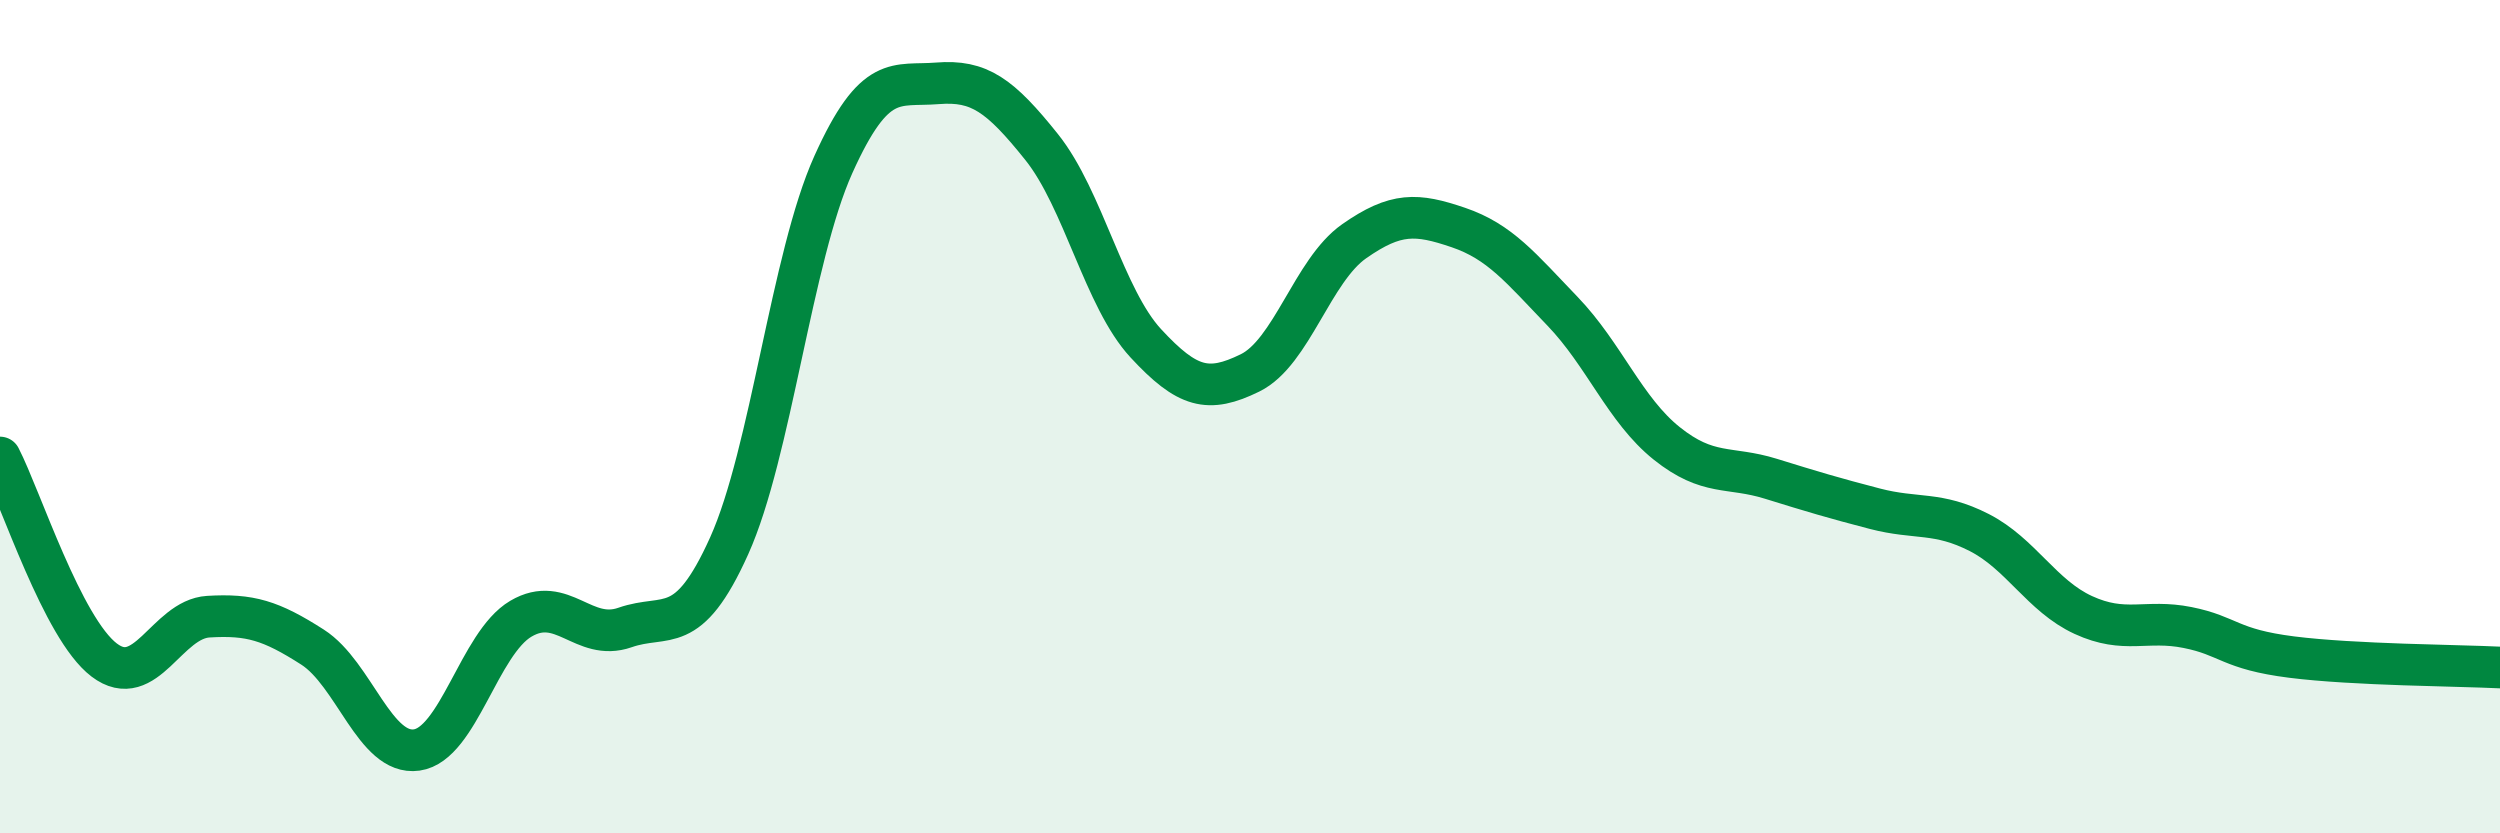 
    <svg width="60" height="20" viewBox="0 0 60 20" xmlns="http://www.w3.org/2000/svg">
      <path
        d="M 0,10.98 C 0.5,11.95 1.5,15.08 2.5,15.84 C 3.5,16.6 4,14.86 5,14.8 C 6,14.74 6.5,14.89 7.5,15.53 C 8.5,16.17 9,18.14 10,18 C 11,17.86 11.5,15.44 12.5,14.85 C 13.5,14.26 14,15.41 15,15.06 C 16,14.71 16.5,15.32 17.5,13.1 C 18.5,10.88 19,6.17 20,3.95 C 21,1.73 21.5,2.08 22.5,2 C 23.5,1.92 24,2.28 25,3.53 C 26,4.78 26.5,7.16 27.5,8.24 C 28.5,9.32 29,9.44 30,8.95 C 31,8.46 31.5,6.49 32.5,5.79 C 33.5,5.09 34,5.12 35,5.46 C 36,5.8 36.5,6.43 37.5,7.47 C 38.5,8.51 39,9.84 40,10.64 C 41,11.44 41.5,11.18 42.5,11.49 C 43.5,11.8 44,11.95 45,12.21 C 46,12.47 46.5,12.27 47.5,12.78 C 48.5,13.29 49,14.3 50,14.76 C 51,15.22 51.5,14.86 52.5,15.06 C 53.5,15.26 53.5,15.58 55,15.77 C 56.5,15.96 59,15.97 60,16.02L60 20L0 20Z"
        fill="#008740"
        opacity="0.1"
        stroke-linecap="round"
        stroke-linejoin="round"
      />
      <path
        d="M 0,10.98 C 0.5,11.95 1.5,15.08 2.5,15.84 C 3.5,16.6 4,14.86 5,14.8 C 6,14.74 6.5,14.89 7.5,15.53 C 8.5,16.17 9,18.14 10,18 C 11,17.86 11.5,15.44 12.5,14.85 C 13.5,14.26 14,15.41 15,15.06 C 16,14.71 16.5,15.32 17.5,13.1 C 18.5,10.88 19,6.17 20,3.95 C 21,1.73 21.5,2.08 22.5,2 C 23.5,1.92 24,2.28 25,3.53 C 26,4.78 26.5,7.16 27.5,8.24 C 28.5,9.32 29,9.44 30,8.95 C 31,8.46 31.5,6.49 32.5,5.79 C 33.5,5.09 34,5.12 35,5.46 C 36,5.8 36.5,6.43 37.5,7.47 C 38.5,8.51 39,9.84 40,10.64 C 41,11.44 41.5,11.18 42.5,11.49 C 43.5,11.8 44,11.95 45,12.21 C 46,12.47 46.5,12.27 47.5,12.78 C 48.5,13.29 49,14.3 50,14.76 C 51,15.22 51.5,14.86 52.5,15.06 C 53.5,15.26 53.5,15.58 55,15.77 C 56.5,15.96 59,15.97 60,16.02"
        stroke="#008740"
        stroke-width="1"
        fill="none"
        stroke-linecap="round"
        stroke-linejoin="round"
      />
    </svg>
  